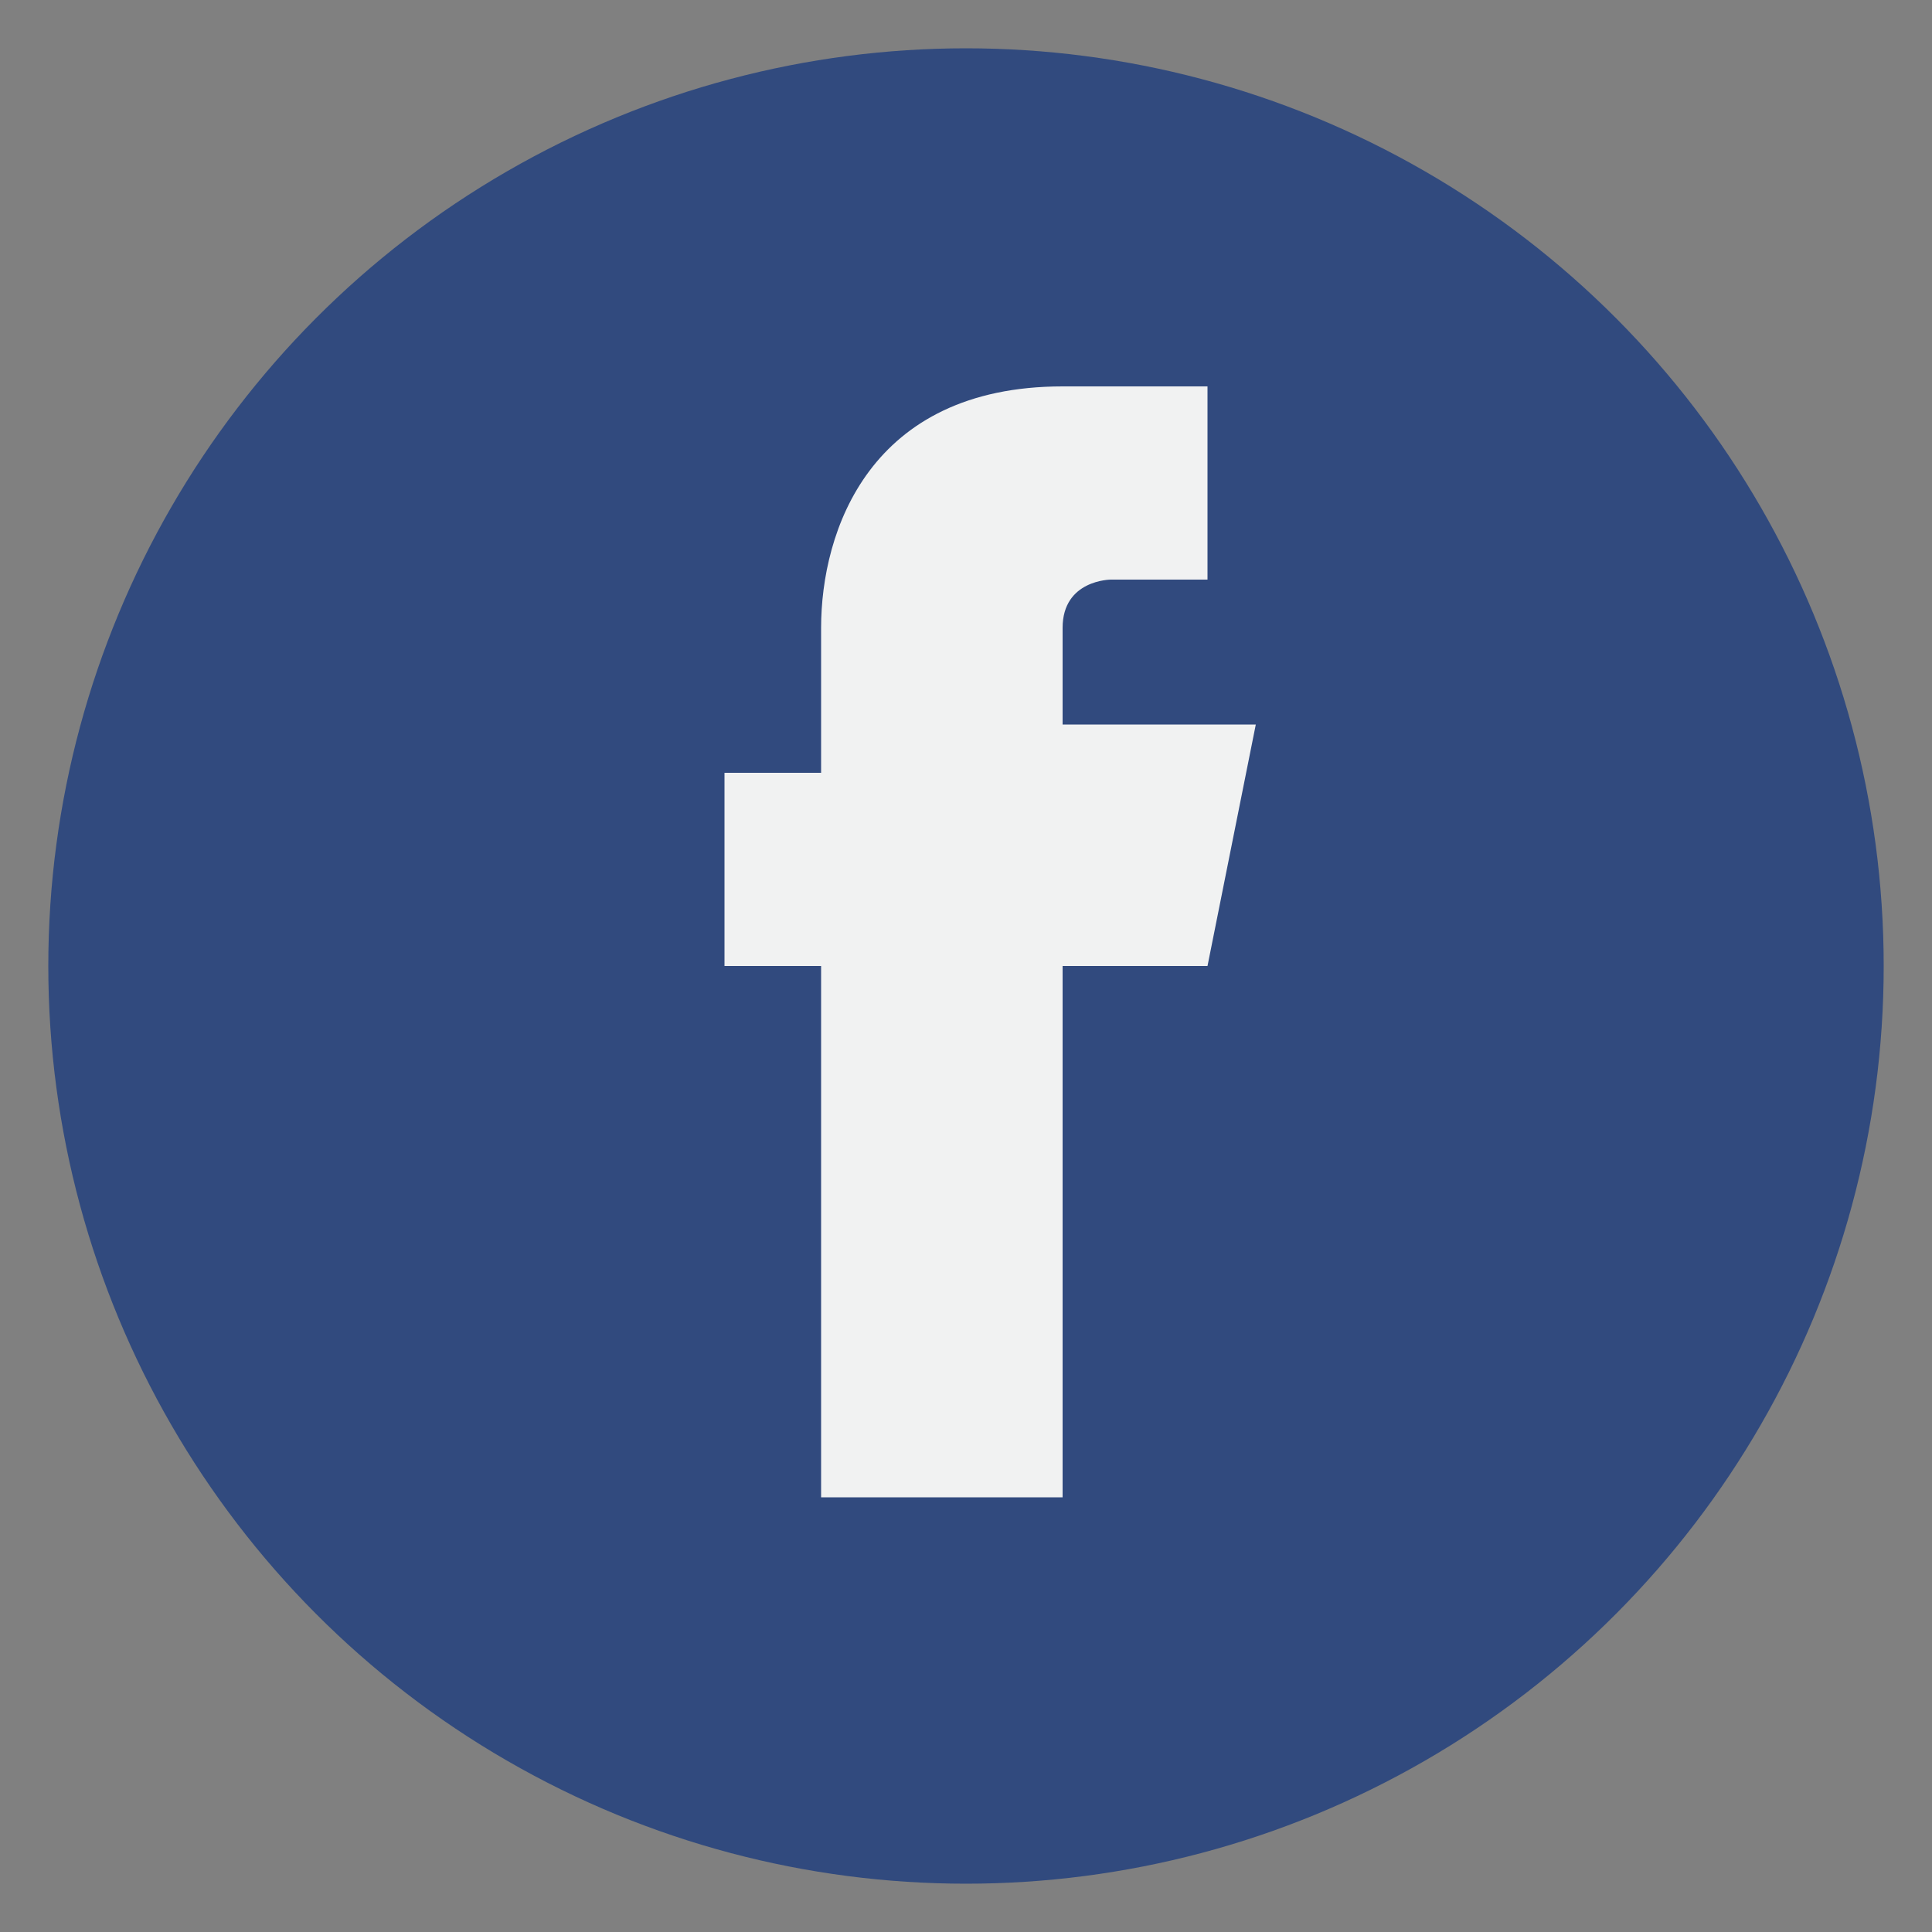 <?xml version="1.0" encoding="utf-8"?>
<!-- Generator: Adobe Illustrator 21.0.0, SVG Export Plug-In . SVG Version: 6.00 Build 0)  -->
<svg version="1.1" xmlns="http://www.w3.org/2000/svg" xmlns:xlink="http://www.w3.org/1999/xlink" x="0px" y="0px" width="4px"
	 height="4px" viewBox="0 0 4 4" enable-background="new 0 0 4 4" xml:space="preserve">
<rect x="0" y="0" width="4" height="4" fill="#808080" stroke="none"/>
<g id="Layer_1">
	<g>
		<circle fill="#314A7E" cx="2" cy="2" r="1.9"/>
		<path fill="#F1F2F2" d="M2.5,2H2.2v1.1H1.7V2H1.5V1.6h0.2V1.3c0-0.2,0.1-0.5,0.5-0.5l0.3,0v0.4H2.3c0,0-0.1,0-0.1,0.1v0.2h0.4
			L2.5,2z M2.5,2"/>
	</g>
</g>
<g id="Layer_2" display="none">
	<g display="inline">
		<circle fill="#C11F04" cx="2" cy="2" r="1.9"/>
		<g>
			<path fill="#F1F2F2" d="M2.8,1H1.2C1.1,1,1,1.1,1,1.2v1.5C1,2.9,1.1,3,1.2,3h1.5C2.9,3,3,2.9,3,2.8V1.2C3,1.1,2.9,1,2.8,1L2.8,1z
				 M2,1.6c0.2,0,0.4,0.2,0.4,0.4c0,0.2-0.2,0.4-0.4,0.4C1.8,2.4,1.6,2.2,1.6,2C1.6,1.8,1.8,1.6,2,1.6L2,1.6z M1.3,2.8
				C1.2,2.8,1.2,2.8,1.3,2.8l0-0.9h0.2c0,0,0,0.1,0,0.1c0,0.3,0.3,0.6,0.6,0.6c0.3,0,0.6-0.3,0.6-0.6c0,0,0-0.1,0-0.1h0.2v0.8
				c0,0,0,0,0,0H1.3z M2.8,1.5C2.8,1.5,2.8,1.5,2.8,1.5l-0.2,0c0,0,0,0,0,0V1.3c0,0,0,0,0,0h0.2c0,0,0,0,0,0V1.5z M2.8,1.5"/>
		</g>
	</g>
</g>
<g id="Layer_3" display="none">
	<g display="inline">
		<circle fill="#339DC3" cx="2" cy="2" r="1.9"/>
		<g>
			<path fill="#F1F2F2" d="M3.2,1.3C3.1,1.3,3,1.3,2.9,1.3C3,1.3,3.1,1.2,3.1,1.1C3,1.1,2.9,1.2,2.8,1.2C2.7,1.1,2.6,1,2.5,1
				C2.2,1,2,1.3,2,1.5c0,0,0,0.1,0,0.1c-0.4,0-0.8-0.2-1-0.5c0,0.1-0.1,0.2-0.1,0.2c0,0.2,0.1,0.3,0.2,0.4c-0.1,0-0.2,0-0.2-0.1
				c0,0,0,0,0,0c0,0.2,0.2,0.4,0.4,0.5c0,0-0.1,0-0.1,0c0,0-0.1,0-0.1,0c0.1,0.2,0.2,0.3,0.4,0.3C1.4,2.7,1.2,2.7,0.9,2.7
				c0,0-0.1,0-0.1,0C1,2.9,1.3,3,1.6,3c0.9,0,1.4-0.7,1.4-1.4c0,0,0,0,0-0.1C3,1.5,3.1,1.4,3.2,1.3L3.2,1.3z M3.2,1.3"/>
		</g>
	</g>
</g>
<g id="Layer_4" display="none">
	<g display="inline">
		<circle fill="#DC4335" cx="2" cy="2" r="1.9"/>
		<g>
			<path fill="#F1F2F2" d="M1.6,1.9v0.3H2c0,0.1-0.1,0.3-0.4,0.3C1.3,2.5,1.1,2.3,1.1,2s0.2-0.5,0.5-0.5c0.1,0,0.2,0.1,0.3,0.1
				l0.2-0.2C1.9,1.3,1.8,1.2,1.6,1.2C1.1,1.2,0.8,1.6,0.8,2s0.3,0.8,0.8,0.8C2,2.8,2.3,2.5,2.3,2c0-0.1,0-0.1,0-0.1H1.6L1.6,1.9z"/>
			<path fill="#F1F2F2" d="M3.2,1.9H3V1.7H2.8v0.2H2.5v0.2h0.2v0.2H3V2.1h0.2V1.9z"/>
		</g>
	</g>
</g>
</svg>

